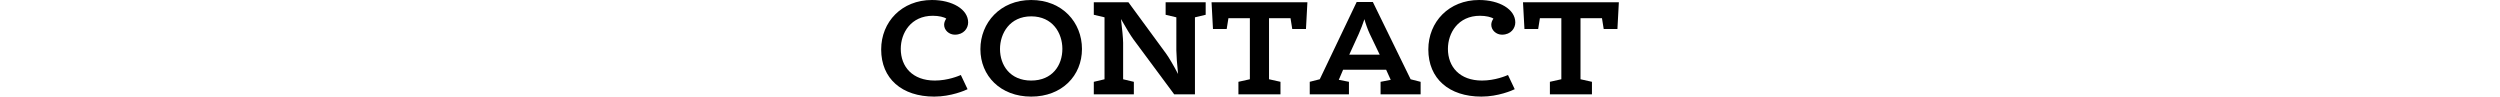 <?xml version="1.0" encoding="utf-8"?>
<!-- Generator: Adobe Illustrator 28.1.0, SVG Export Plug-In . SVG Version: 6.00 Build 0)  -->
<svg version="1.1" id="レイヤー_1" xmlns="http://www.w3.org/2000/svg" xmlns:xlink="http://www.w3.org/1999/xlink" x="0px"
	 y="0px" viewBox="0 0 1000 38.64" style="enable-background:new 0 0 1000 38.64;" xml:space="preserve">
<g>
	<path d="M352.47,19.78C352.47,8.75,360.71,0,372.78,0c8.07,0,14.48,3.69,14.48,8.98c0,2.27-1.72,4.89-5.32,4.89
		c-2.29,0-4.29-1.76-4.29-3.98c0-0.97,0.46-1.88,0.86-2.44c-0.86-0.62-2.98-1.14-5.38-1.14c-8.75,0-12.82,6.88-12.82,13.24
		c0,7.16,4.69,12.67,13.62,12.67c5.26,0,9.61-1.88,10.41-2.22l2.69,5.68c-0.92,0.46-6.58,2.96-13.33,2.96
		C360.76,38.64,352.47,31.48,352.47,19.78z"/>
	<path d="M392.16,19.66C392.16,9.09,400.12,0,412.48,0c12.47,0,20.31,8.98,20.31,19.6c0,10.68-8.01,19.04-20.31,19.04
		S392.16,30.34,392.16,19.66z M424.95,19.55c0-6.31-3.89-13.01-12.47-13.01C403.95,6.54,400,13.3,400,19.6
		c0,6.48,4.01,12.62,12.47,12.62S424.95,26.14,424.95,19.55z"/>
	<path d="M466.25,5.91v-5h16.02v5l-4.29,1.02v30.8h-8.3l-16.31-21.99c-0.97-1.31-3.21-4.94-4.98-8.12c0.46,3.64,0.86,7.9,0.86,9.49
		v14.6l4.29,1.02v5h-16.02v-5l4.29-1.02V6.93l-4.29-1.02v-5h13.85l15.05,20.51c1.06,1.42,3.15,5,4.81,8.18
		c-0.4-3.64-0.69-7.84-0.69-9.43V6.93L466.25,5.91z"/>
	<path d="M507.61,7.27v24.43l4.58,1.02v5h-16.82v-5l4.58-1.02V7.27h-8.58l-0.69,4.32h-5.49l-0.57-10.68h38.34l-0.57,10.68h-5.49
		l-0.69-4.32H507.61z"/>
	<path d="M554.46,27.9h-17.22l-1.72,4.03l4.06,0.79v5h-15.68v-5l4.01-1.02L542.67,0.8h6.47l15.11,30.91l4,1.02v5h-16.02v-5
		l4.06-0.79L554.46,27.9z M539.7,21.88h12.19l-4.06-8.47c-0.74-1.59-1.66-4.15-2.06-5.74c-0.52,1.65-1.54,4.21-2.23,5.8L539.7,21.88
		z"/>
	<path d="M571.33,19.78C571.33,8.75,579.57,0,591.64,0c8.07,0,14.48,3.69,14.48,8.98c0,2.27-1.72,4.89-5.32,4.89
		c-2.29,0-4.29-1.76-4.29-3.98c0-0.97,0.46-1.88,0.86-2.44c-0.86-0.62-2.98-1.14-5.38-1.14c-8.75,0-12.82,6.88-12.82,13.24
		c0,7.16,4.69,12.67,13.62,12.67c5.26,0,9.61-1.88,10.41-2.22l2.69,5.68c-0.92,0.46-6.58,2.96-13.33,2.96
		C579.63,38.64,571.33,31.48,571.33,19.78z"/>
	<path d="M632.2,7.27v24.43l4.58,1.02v5h-16.82v-5l4.58-1.02V7.27h-8.58l-0.69,4.32h-5.49L609.2,0.91h38.34l-0.57,10.68h-5.49
		l-0.69-4.32H632.2z"/>
</g>
</svg>
